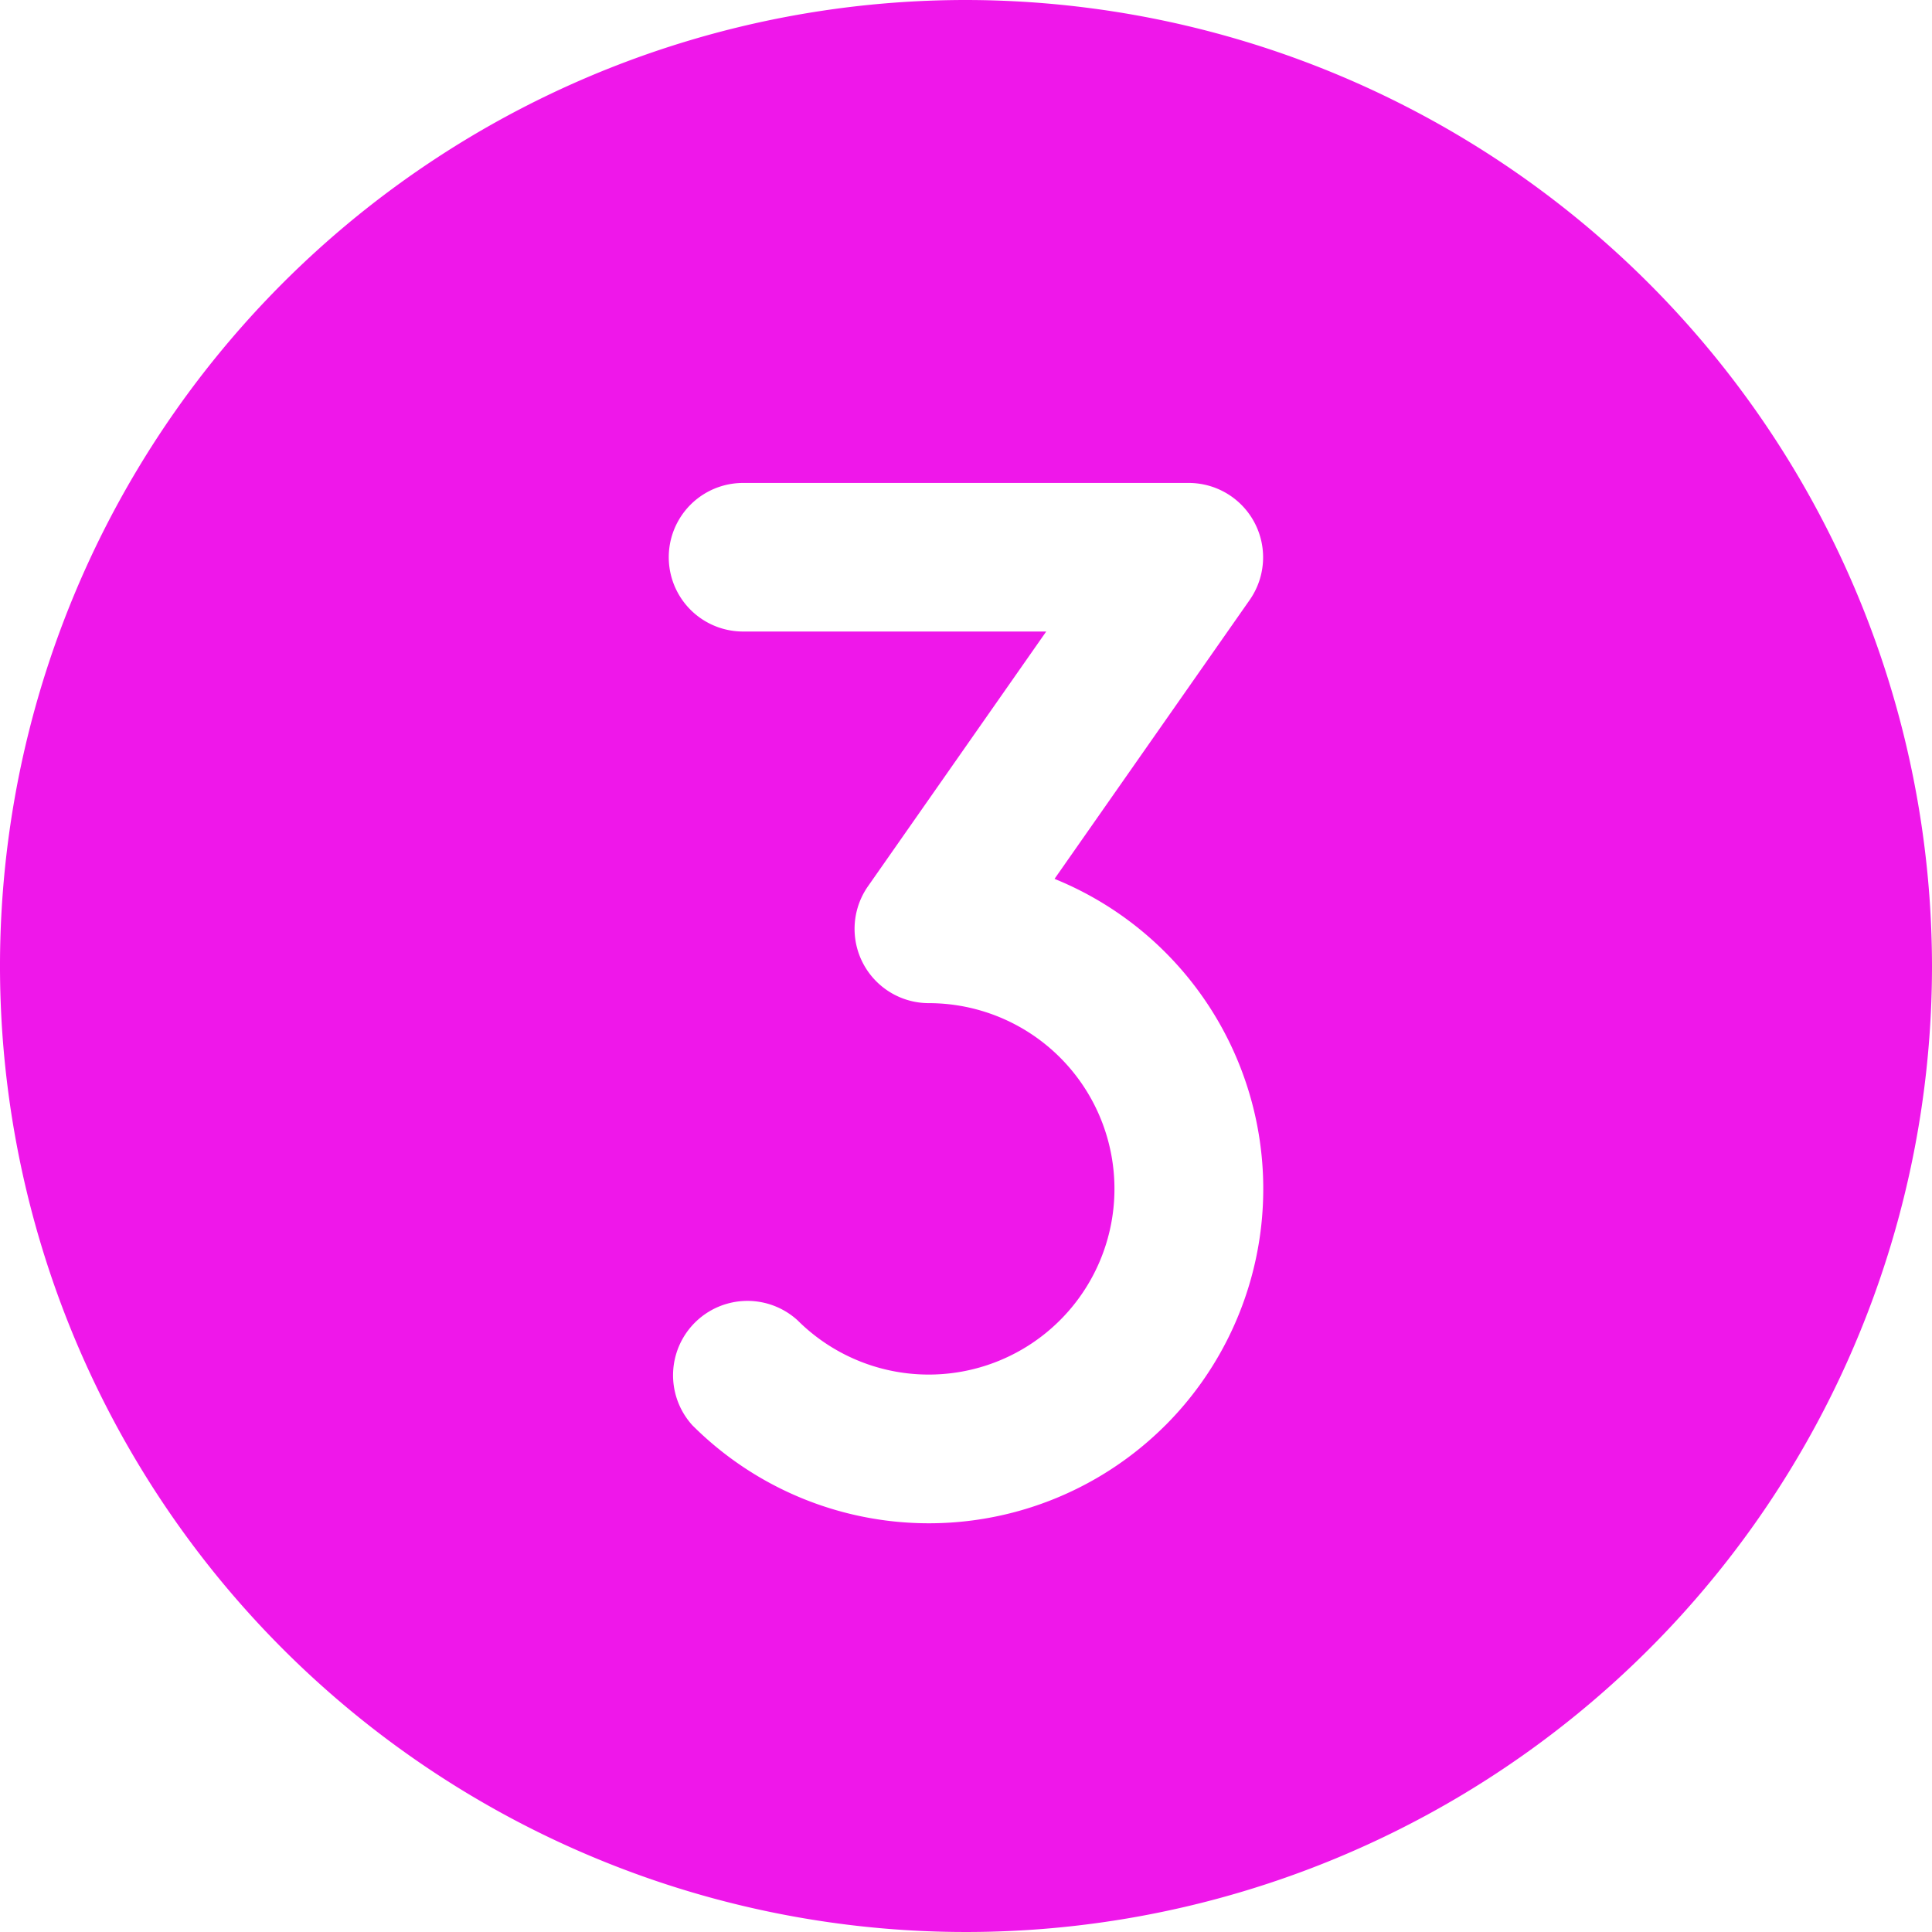<?xml version="1.0" encoding="UTF-8"?>
<svg xmlns="http://www.w3.org/2000/svg" width="40" height="40" fill="none">
  <path d="M20 0a20 20 0 1020 20A20.023 20.023 0 0020 0zm4.127 29.51a6.923 6.923 0 01-9.791 0 1.54 1.54 0 012.176-2.175 3.845 3.845 0 102.72-6.566 1.538 1.538 0 01-1.261-2.42l3.69-5.274h-6.277a1.538 1.538 0 110-3.076h9.23a1.54 1.54 0 011.261 2.42l-4.042 5.777a6.927 6.927 0 012.294 11.315z" fill="#EF17EA"></path>
</svg>
